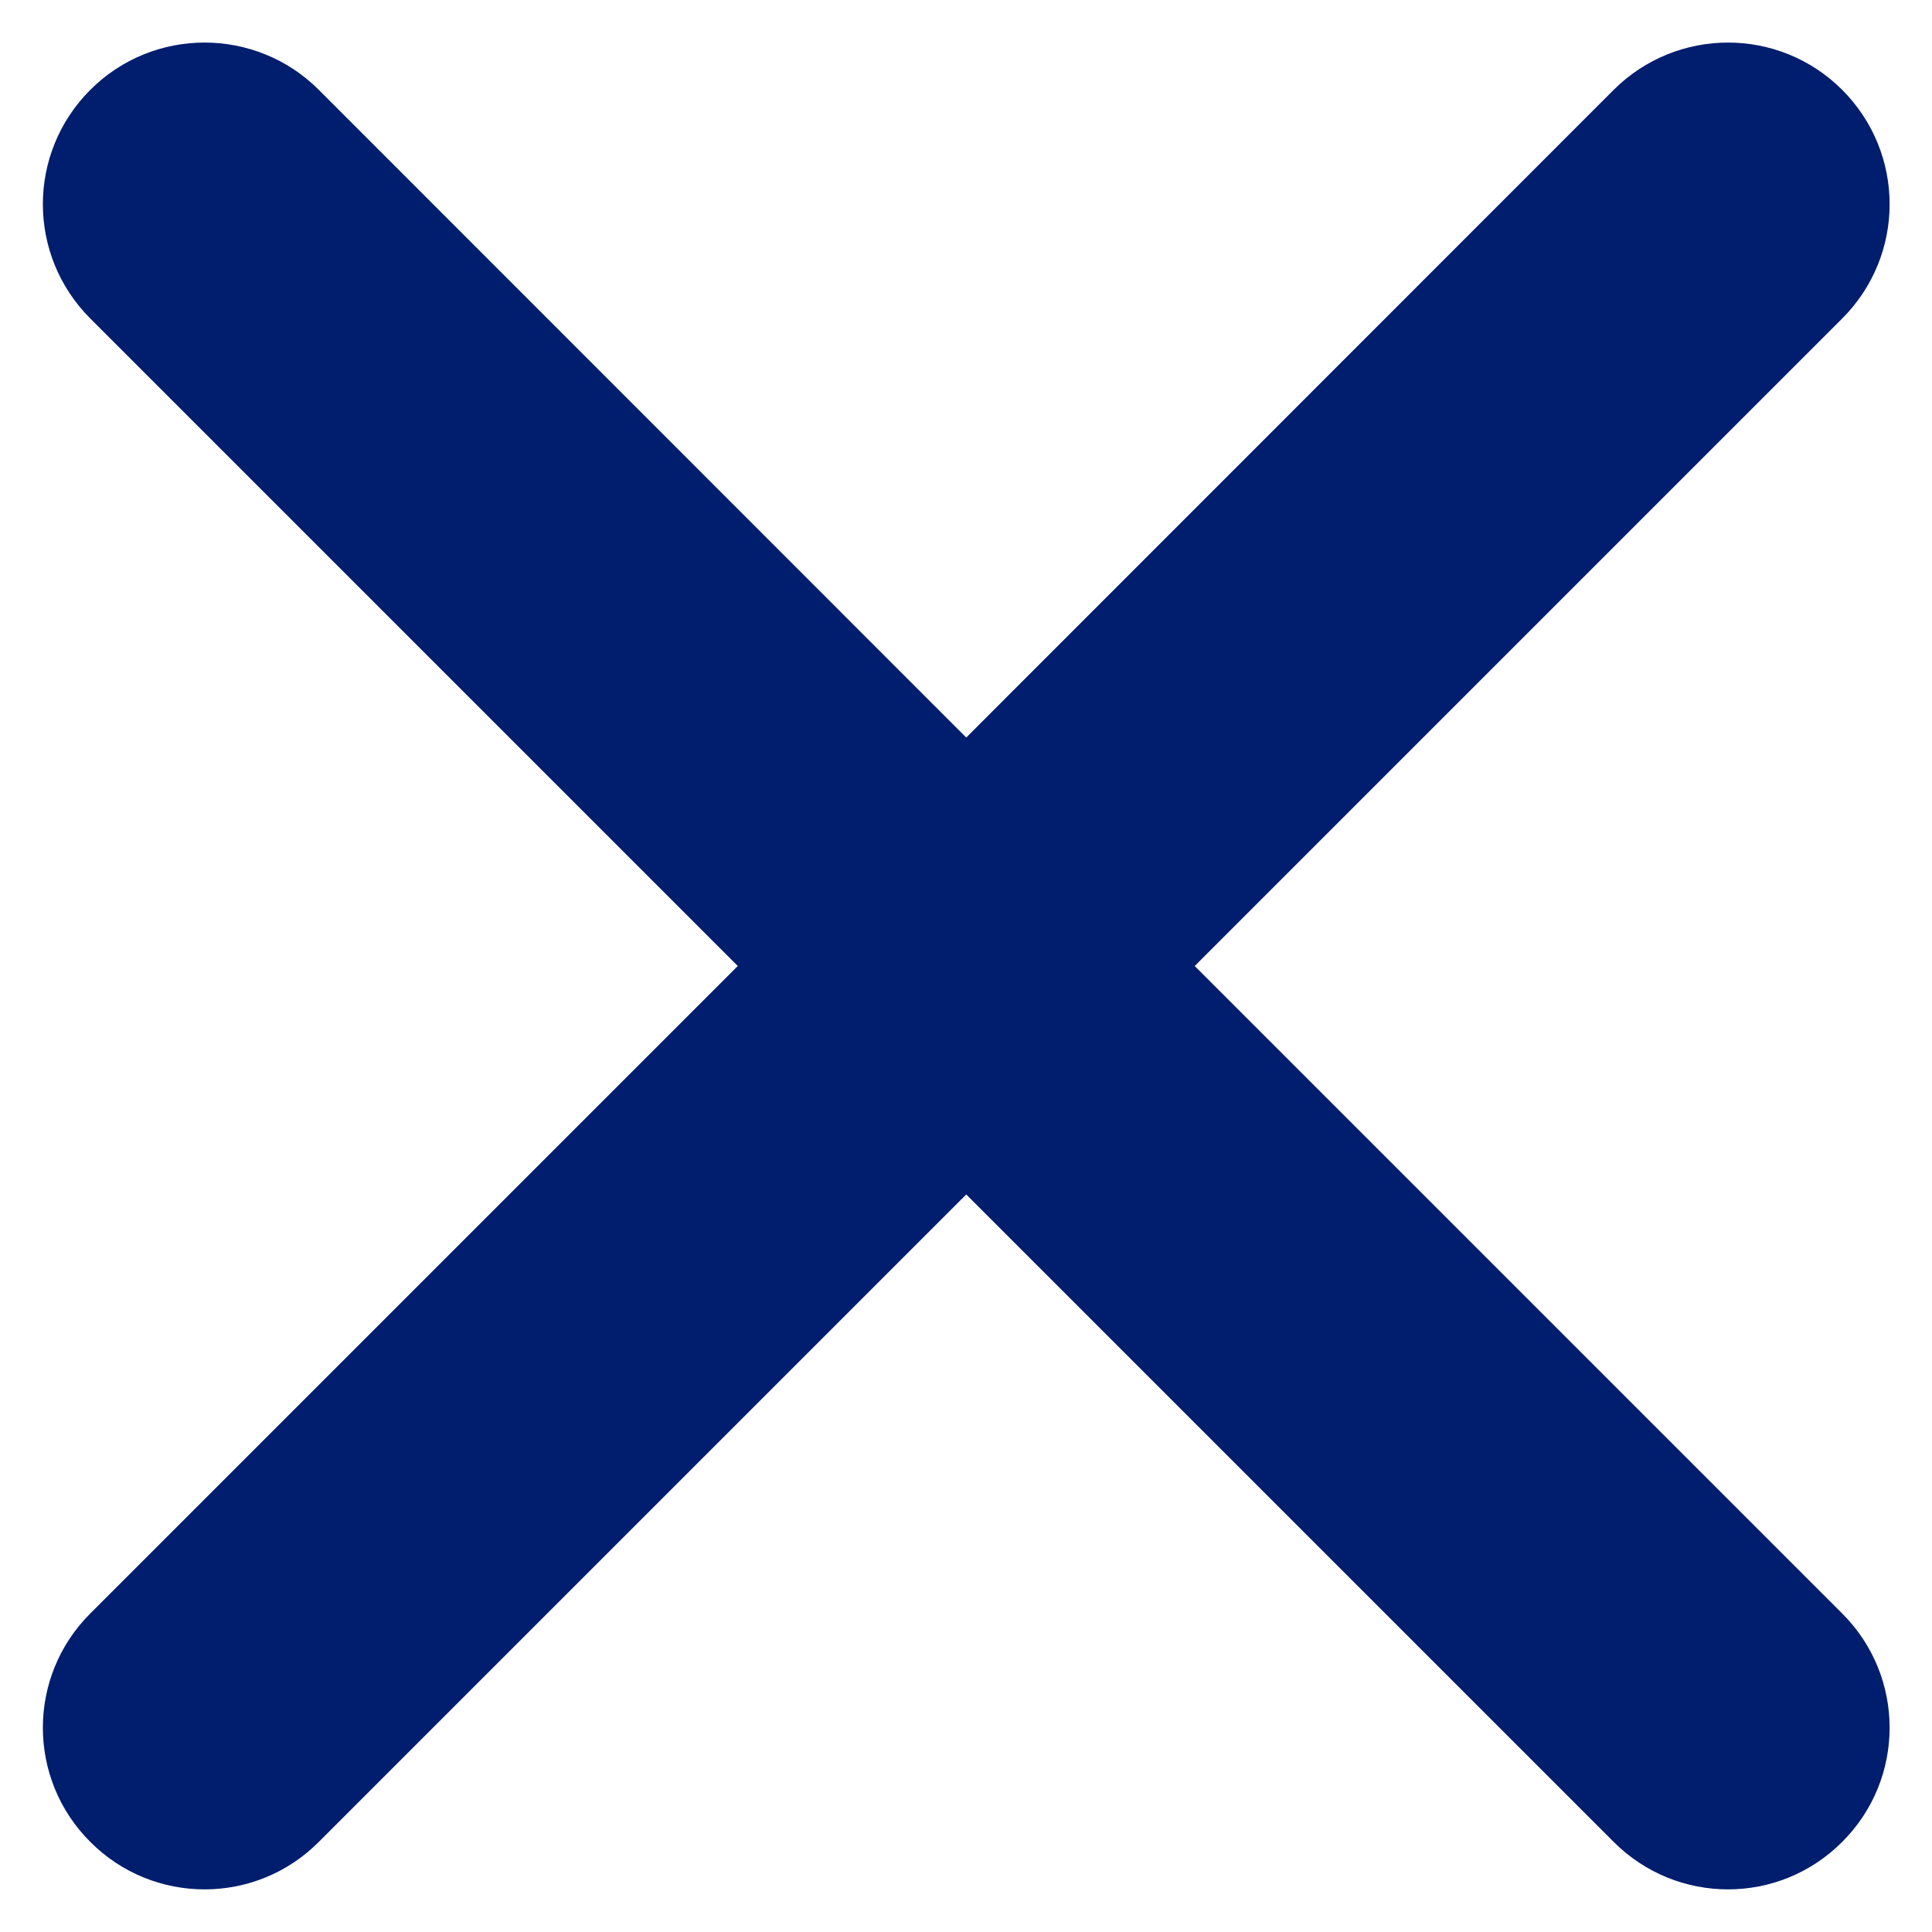 <svg width="8" height="8" viewBox="0 0 8 8" fill="none" xmlns="http://www.w3.org/2000/svg">
<path d="M7.628 1.319C7.89 1.057 7.89 0.634 7.628 0.372C7.367 0.111 6.944 0.111 6.682 0.372L4.001 3.054L1.32 0.372C1.059 0.111 0.635 0.111 0.374 0.372C0.112 0.634 0.112 1.057 0.374 1.319L3.055 4L0.374 6.681C0.112 6.942 0.112 7.366 0.374 7.627C0.635 7.889 1.059 7.889 1.32 7.627L4.001 4.946L6.682 7.627C6.944 7.889 7.367 7.889 7.628 7.627C7.89 7.366 7.89 6.942 7.628 6.681L4.947 4L7.628 1.319Z" fill="#001D6E"/>
</svg>
